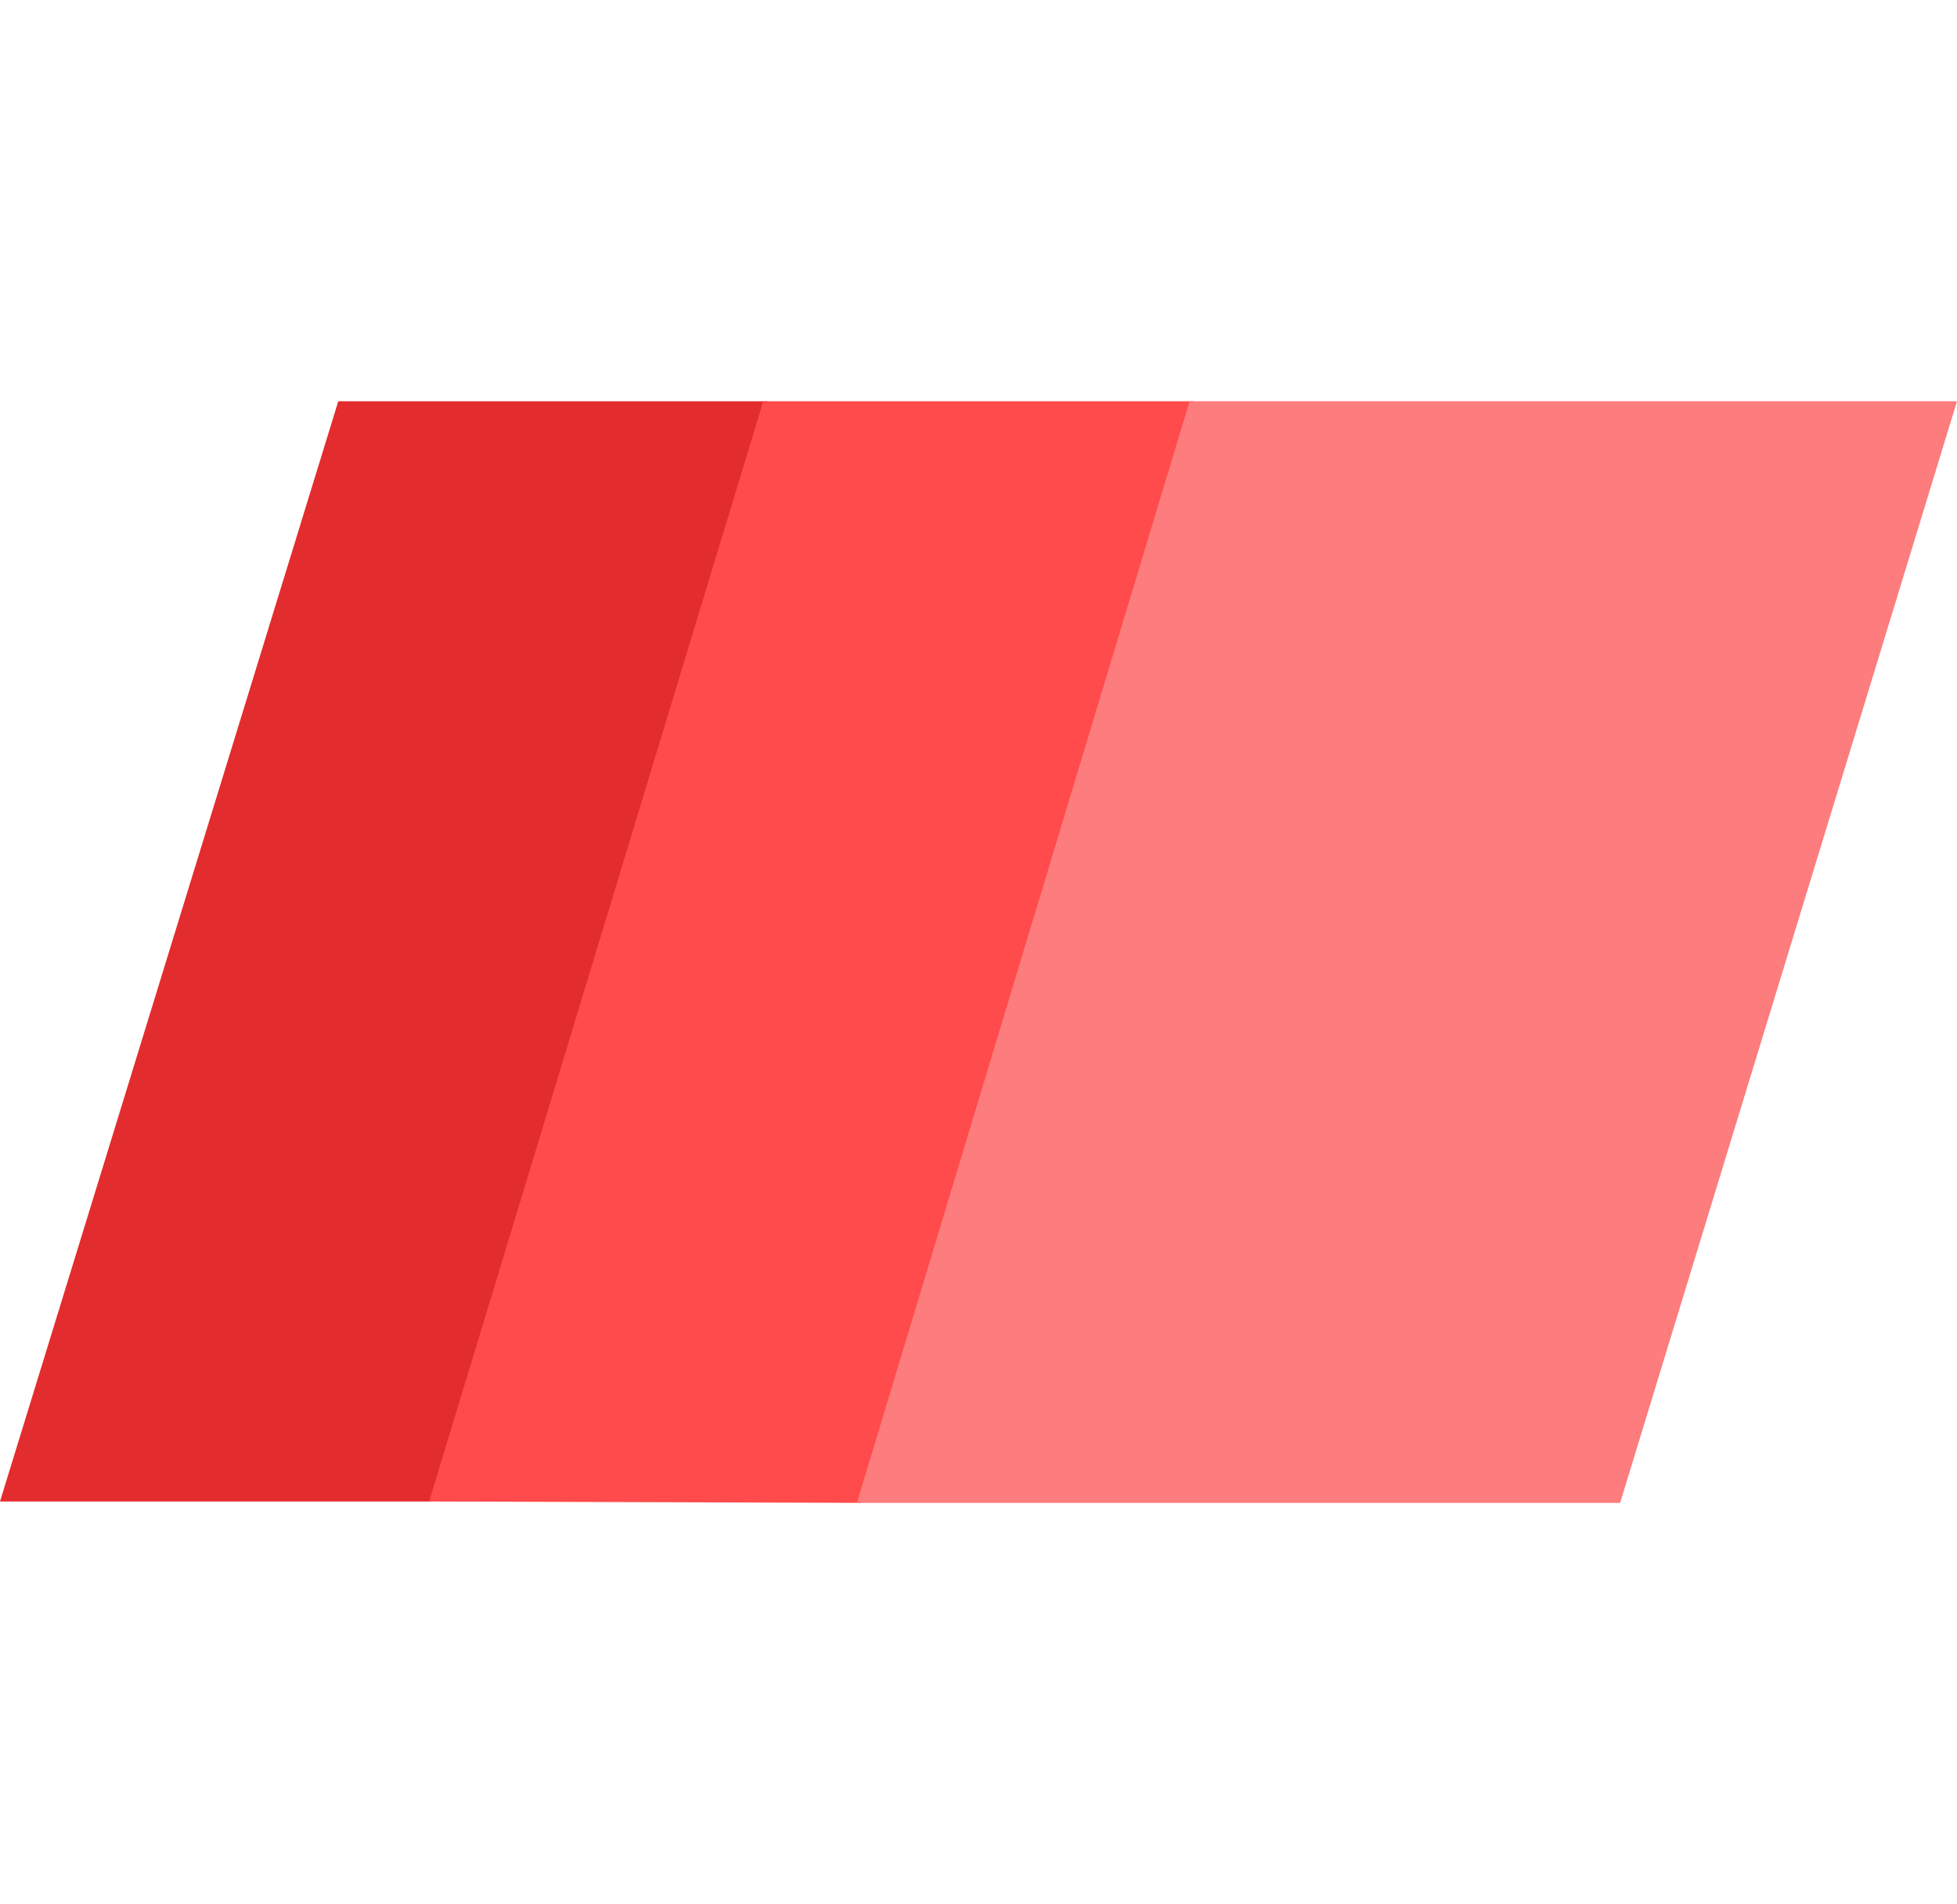 <?xml version="1.0" encoding="utf-8"?>
<!-- Generator: Adobe Illustrator 21.1.0, SVG Export Plug-In . SVG Version: 6.00 Build 0)  -->
<svg version="1.1" id="Layer_1" xmlns="http://www.w3.org/2000/svg" xmlns:xlink="http://www.w3.org/1999/xlink" x="0px" y="0px"
	 viewBox="0 0 140 136.2" style="enable-background:new 0 0 140 136.2;" xml:space="preserve">
<style type="text/css">
	.st0{fill:#E32C2D;}
	.st1{fill:#FF4B4B;}
	.st2{fill:#FD7C7D;}
</style>
<g>
	<polygon class="st0" points="24.2,28.7 0,107.4 31,107.4 54.9,28.7 	"/>
	<polygon class="st1" points="85.4,28.7 61.6,107.5 30.7,107.4 54.6,28.7 	"/>
	<polygon class="st2" points="115.9,107.5 140,28.7 85.1,28.7 61.3,107.5 	"/>
</g>
<g>
</g>
<g>
</g>
<g>
</g>
<g>
</g>
<g>
</g>
</svg>
